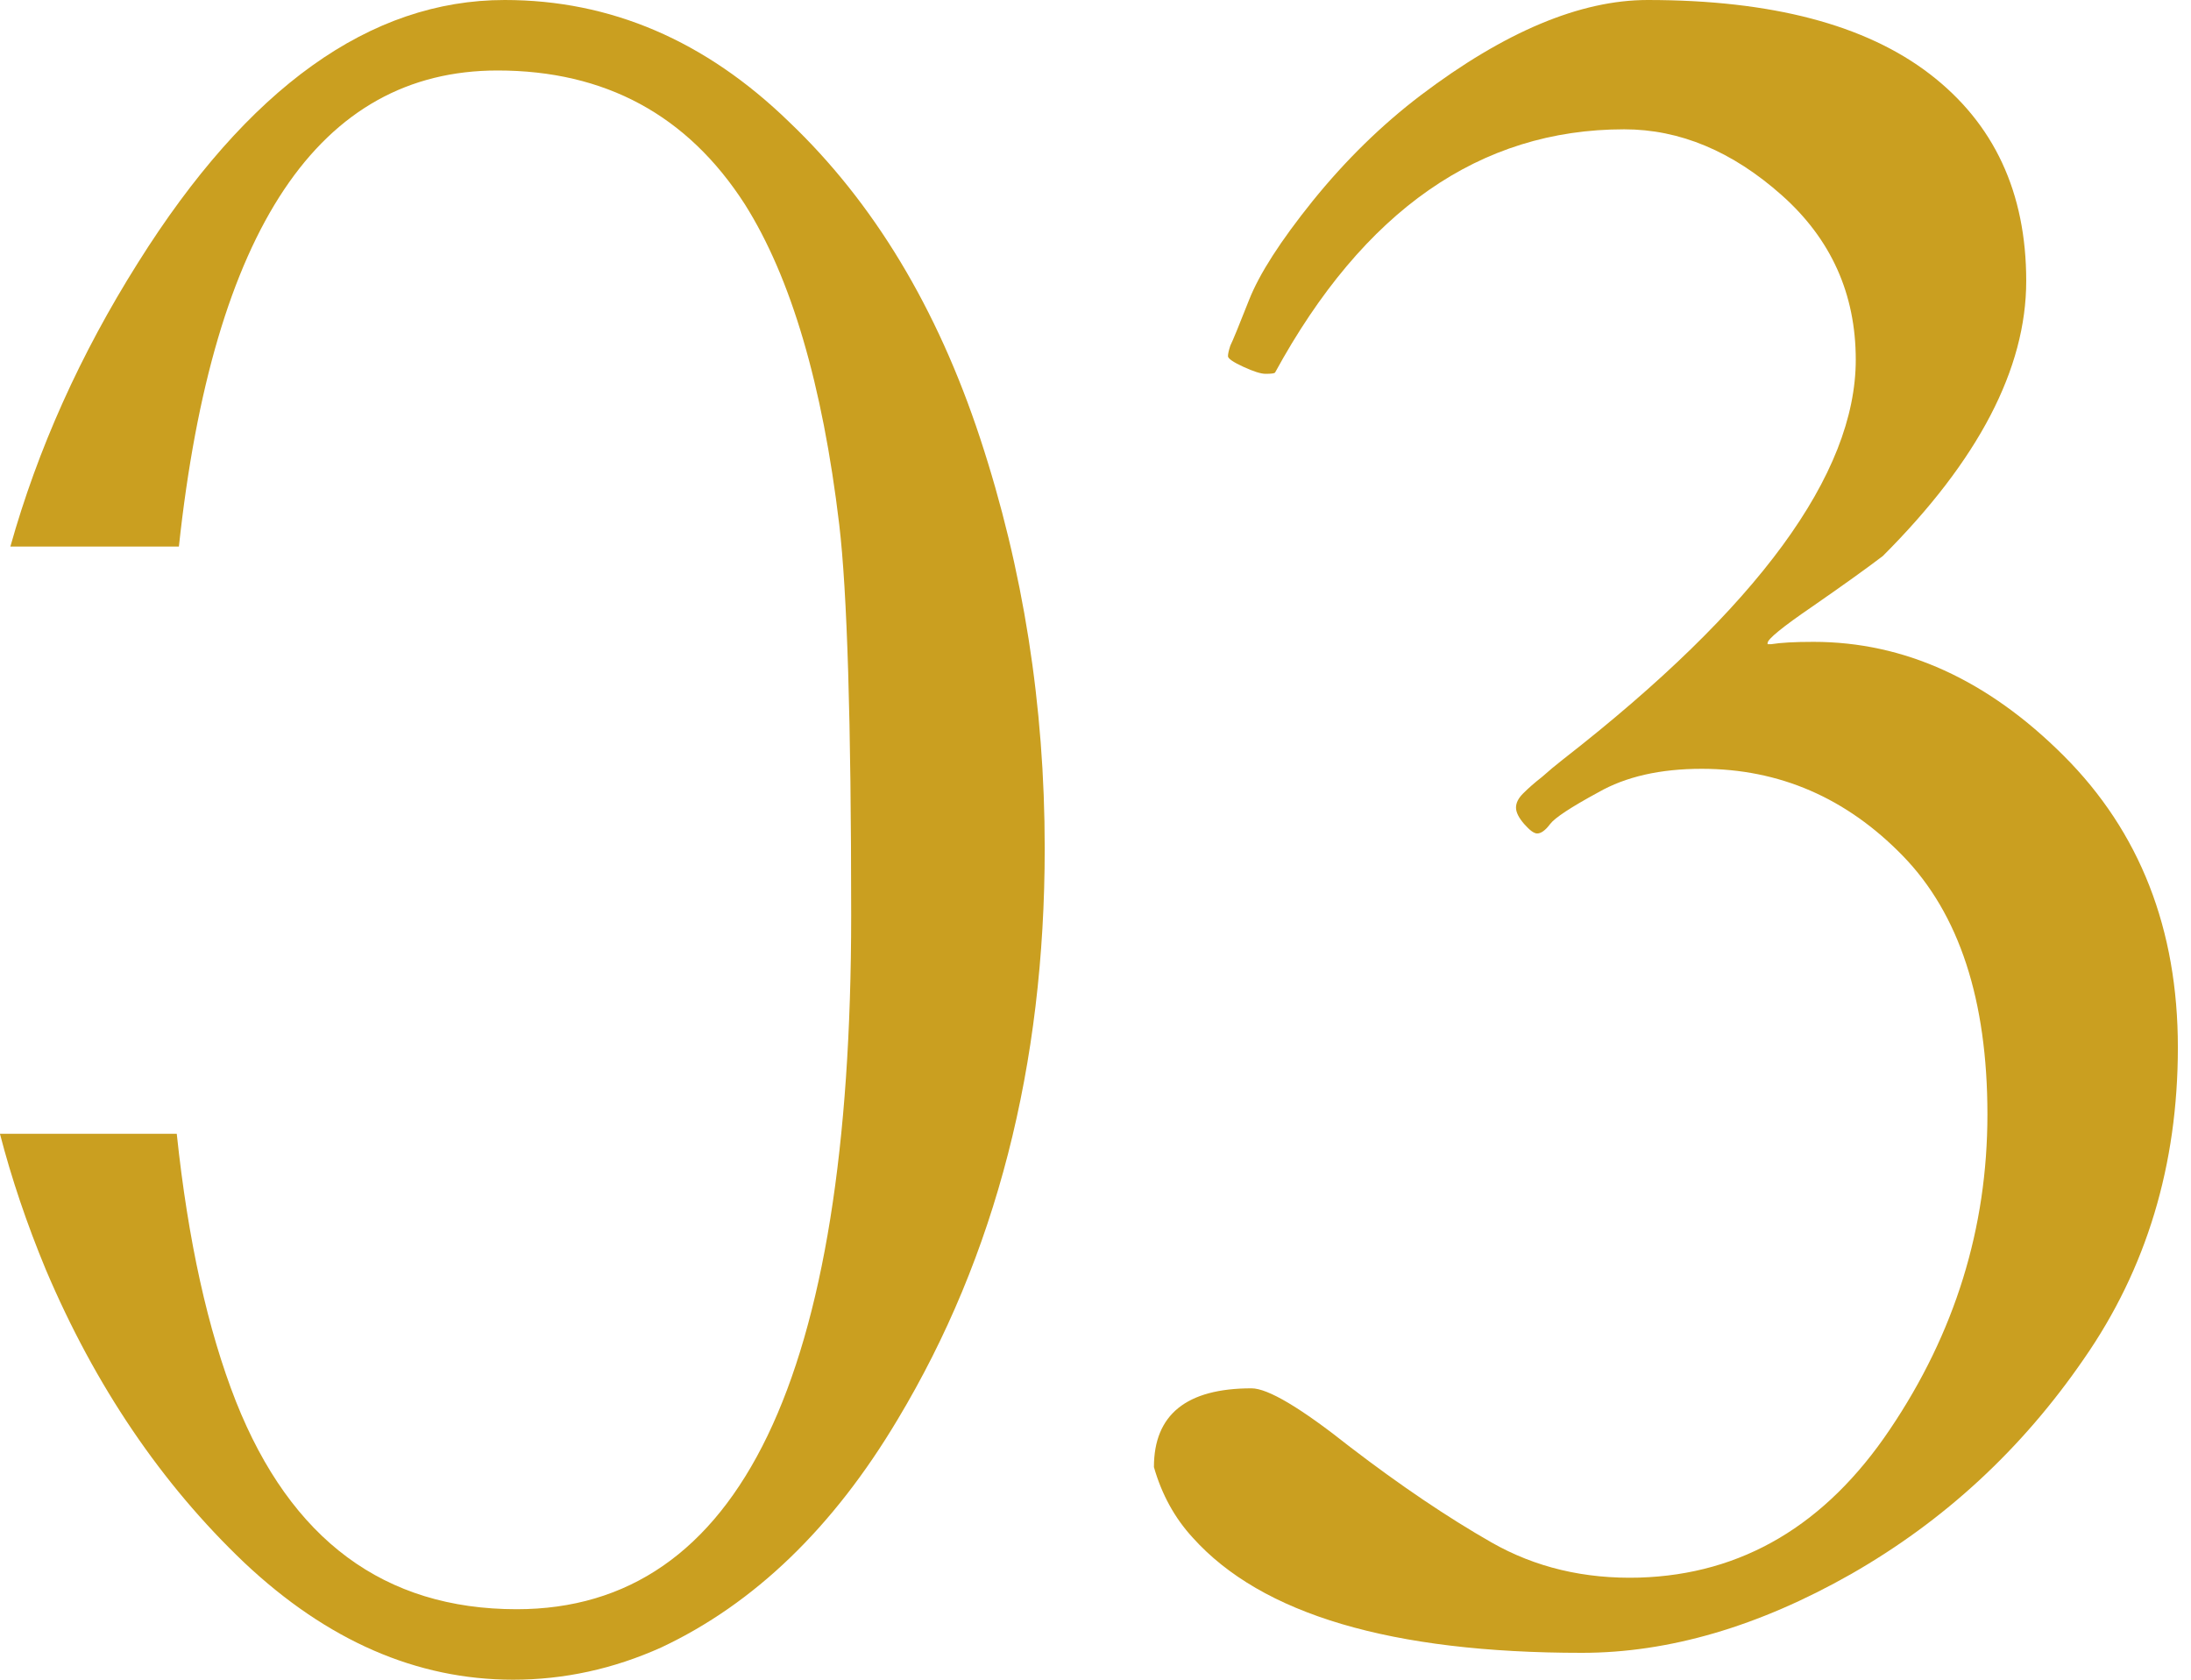 <svg width="150" height="115" viewBox="0 0 150 115" fill="none" xmlns="http://www.w3.org/2000/svg">
<path d="M121.254 44.105C121.898 43.998 122.864 43.944 124.151 43.944C130.375 43.944 136.09 46.546 141.294 51.751C146.499 56.956 149.101 63.609 149.101 71.711C149.101 79.759 146.955 86.869 142.663 93.039C138.424 99.21 133.112 104.119 126.727 107.768C120.395 111.363 114.252 113.16 108.296 113.16C95.258 113.16 86.378 110.531 81.656 105.273C80.422 103.931 79.537 102.322 79 100.444C79 96.849 81.227 95.051 85.68 95.051C86.807 95.051 89.061 96.393 92.441 99.075C95.875 101.705 99.094 103.878 102.099 105.595C105.104 107.312 108.484 108.116 112.24 108.009C119.269 107.794 124.983 104.414 129.383 97.868C133.836 91.269 136.063 84.079 136.063 76.299C136.063 68.465 134.131 62.563 130.268 58.592C126.405 54.622 121.817 52.636 116.505 52.636C113.662 52.636 111.301 53.173 109.423 54.246C107.545 55.265 106.445 55.99 106.123 56.419C105.801 56.848 105.506 57.063 105.238 57.063C105.023 57.063 104.728 56.848 104.352 56.419C103.977 55.99 103.789 55.614 103.789 55.292C103.789 54.97 103.95 54.648 104.272 54.327C104.647 53.951 105.077 53.575 105.56 53.2C106.043 52.77 106.525 52.368 107.008 51.992C120.369 41.583 127.049 32.462 127.049 24.628C127.049 20.121 125.359 16.365 121.978 13.36C118.598 10.356 115.003 8.853 111.193 8.853C101.321 8.853 93.353 14.407 87.29 25.513C87.236 25.567 87.022 25.594 86.646 25.594C86.324 25.594 85.814 25.433 85.117 25.111C84.419 24.789 84.07 24.547 84.07 24.387C84.07 24.226 84.124 23.984 84.231 23.662C84.392 23.34 84.822 22.294 85.519 20.523C86.217 18.753 87.665 16.499 89.865 13.763C92.119 10.973 94.587 8.558 97.27 6.519C103.011 2.173 108.189 0 112.803 0C121.281 0 127.719 1.69 132.119 5.07C136.519 8.451 138.719 13.172 138.719 19.236C138.719 25.245 135.446 31.523 128.9 38.069C127.773 38.927 126.163 40.081 124.071 41.53C122.032 42.925 121.012 43.756 121.012 44.025V44.105H121.254Z" fill="#CA9F20"/>
<path d="M34.554 0C41.806 3.0252e-05 48.295 2.781 54.02 8.343C59.8 13.85 64.162 21.075 67.106 30.018C70.051 38.96 71.523 48.312 71.523 58.072C71.523 72.958 68.17 85.991 61.463 97.169C57.046 104.585 51.648 109.793 45.269 112.792C41.997 114.264 38.616 115 35.126 115C28.528 115 22.393 112.328 16.723 106.984C11.052 101.586 6.526 94.906 3.146 86.945C1.839 83.796 0.789 80.689 -0.004 77.624H12.101C12.873 84.934 14.222 91.041 16.15 95.942C19.913 105.43 26.32 110.174 35.371 110.174C50.639 110.174 58.273 94.334 58.273 62.653C58.273 49.403 58 40.488 57.455 35.907C56.31 26.31 54.157 19.003 50.994 13.986C47.068 7.879 41.424 4.826 34.062 4.826C21.855 4.826 14.585 15.691 12.247 37.422H0.709C2.586 30.736 5.495 24.26 9.443 17.994C16.968 5.998 25.338 0 34.554 0Z" fill="#CA9F20"/>
</svg>
